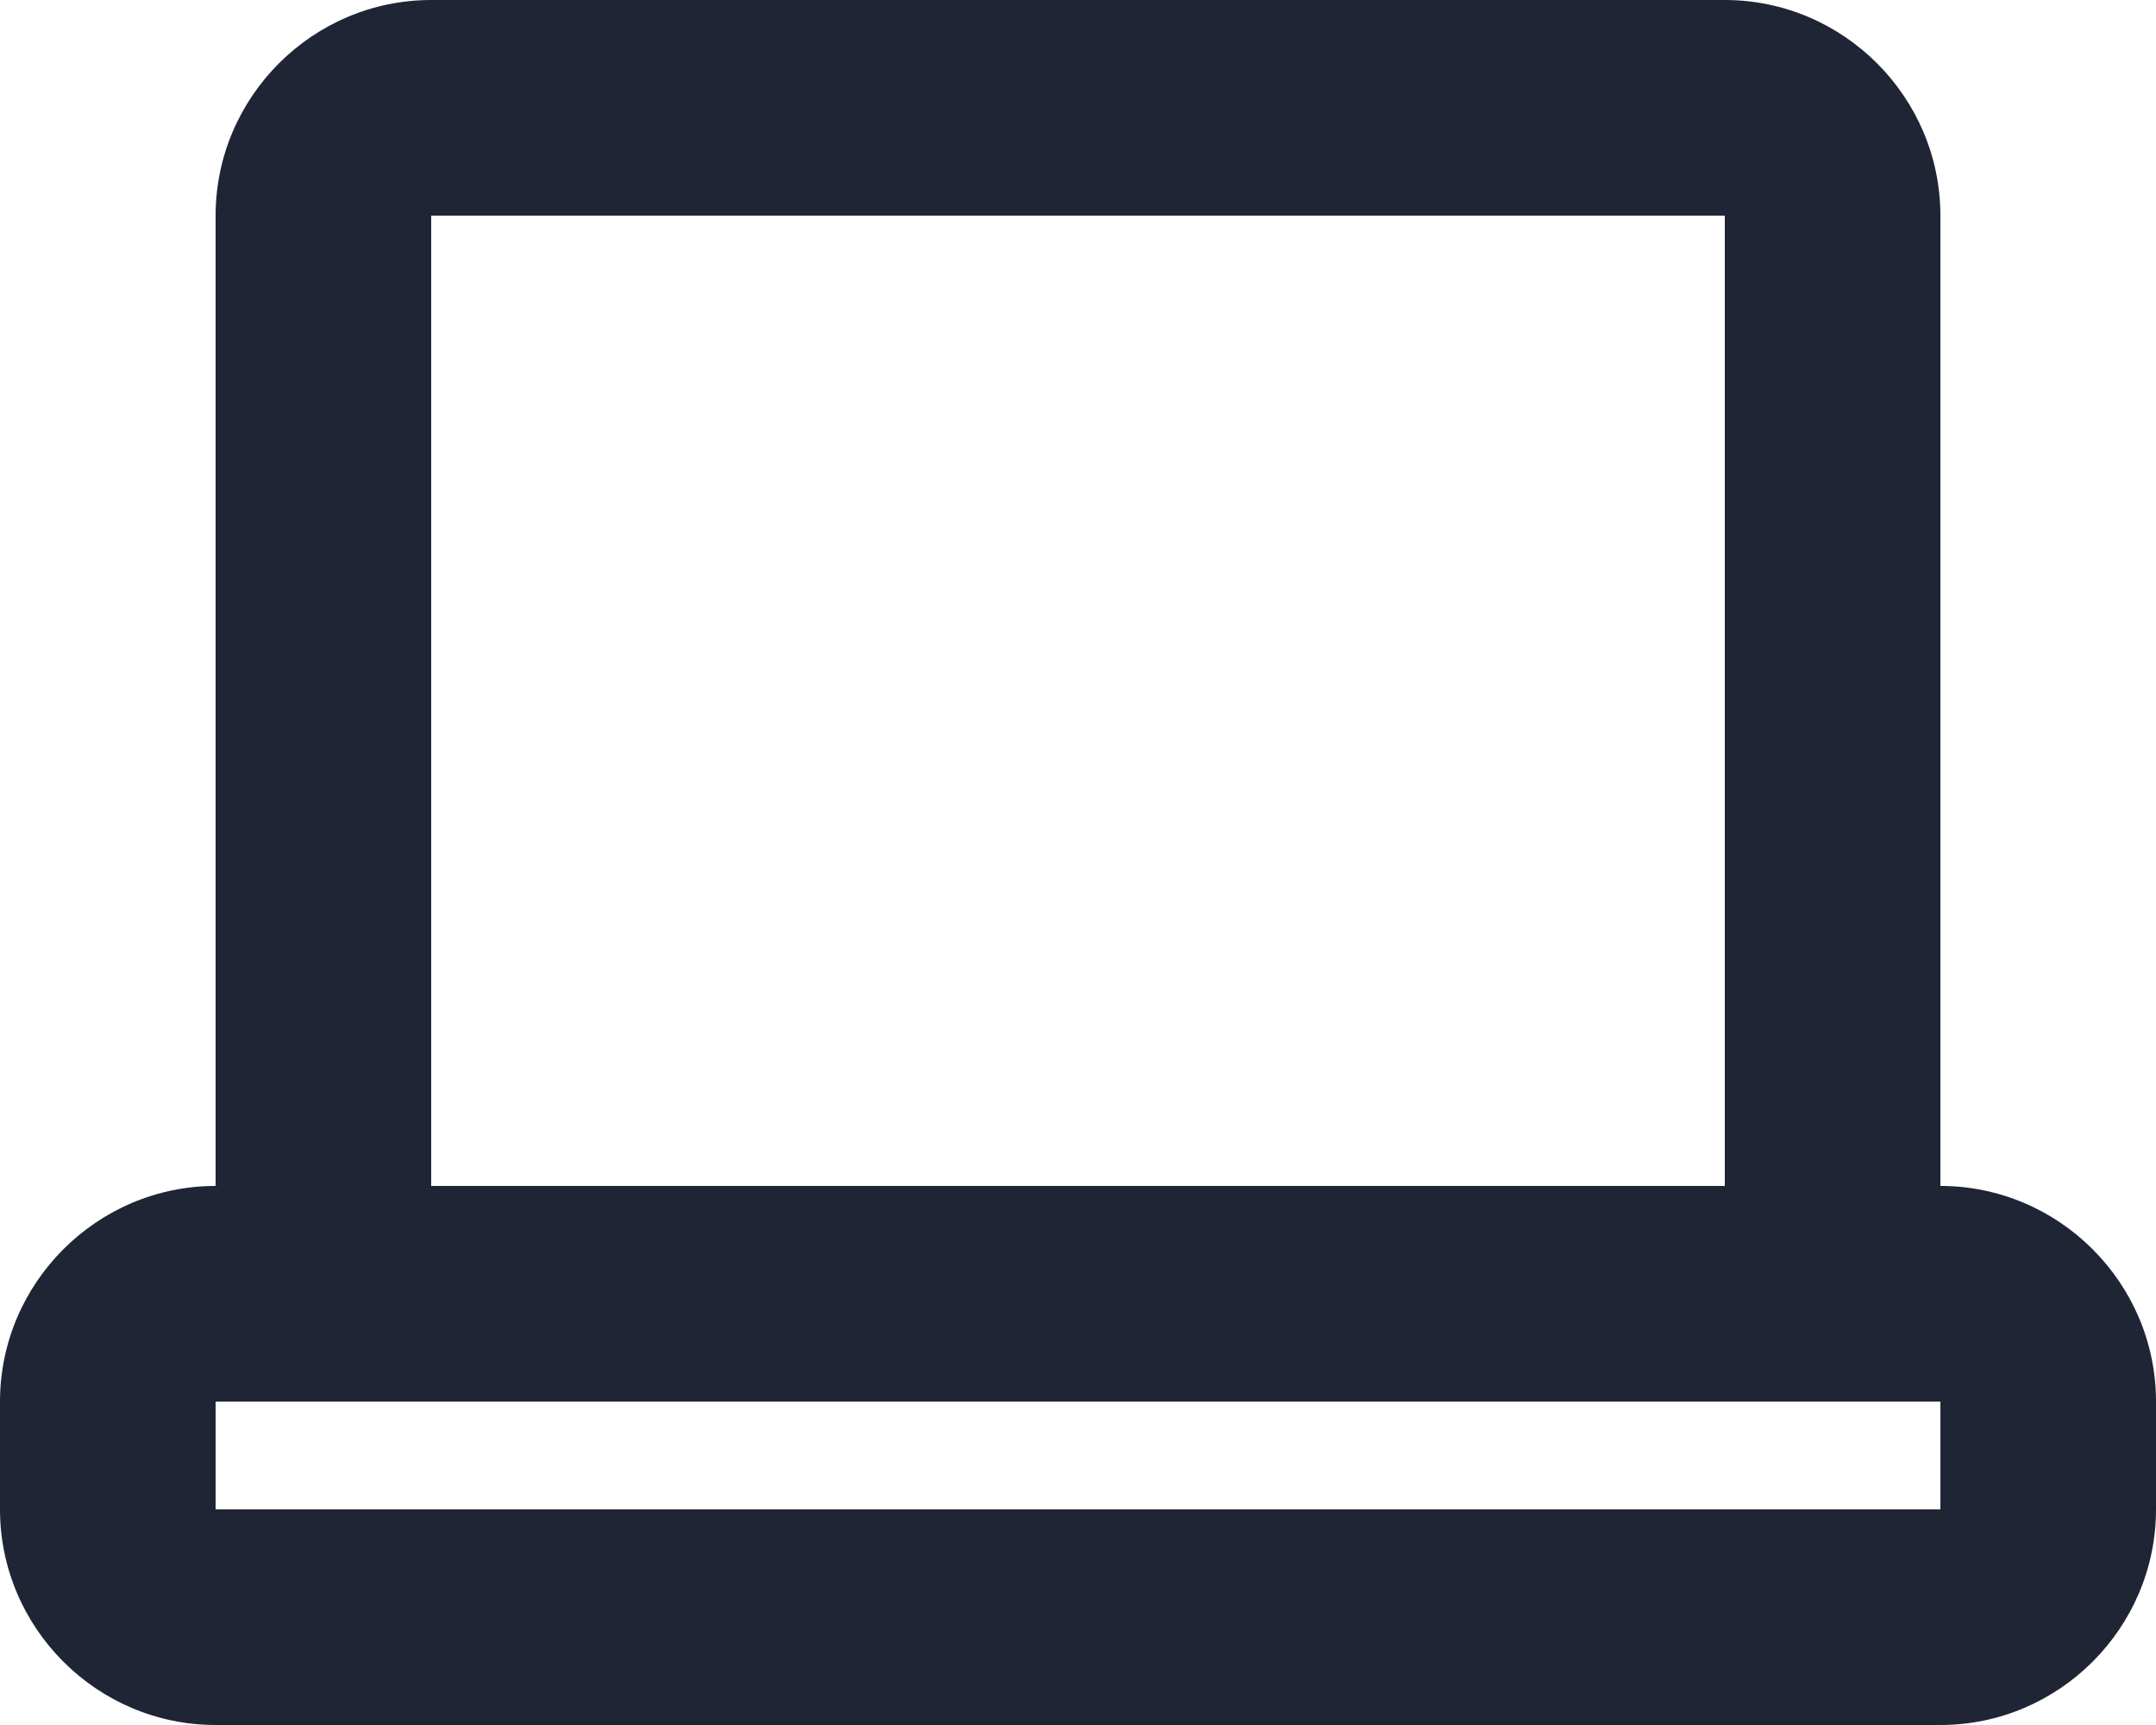 <?xml version="1.0" encoding="UTF-8"?>
<svg width="20px" height="16px" viewBox="0 0 20 16" version="1.1" xmlns="http://www.w3.org/2000/svg" xmlns:xlink="http://www.w3.org/1999/xlink">
    <title>ic_computer</title>
    <g id="Page-1" stroke="none" stroke-width="1" fill="none" fill-rule="evenodd">
        <g id="Efix.lv---Homepage" transform="translate(-391, -305)" fill="#1F2535" fill-rule="nonzero">
            <g id="Left-nav" transform="translate(375, 235)">
                <g id="Datortehnika" transform="translate(0, 55)">
                    <g id="ic_computer" transform="translate(16, 15)">
                        <path d="M20,14 L20,13 C20,11.9 19.1,11 18,11 L18,2 C18,0.9 17.1,0 16,0 L4,0 C2.9,0 2,0.9 2,2 L2,11 C0.9,11 0,11.9 0,13 L0,14 C0,15.1 0.9,16 2,16 L18,16 C19.1,16 20,15.1 20,14 Z M4,2 L16,2 L16,11 L4,11 L4,2 Z M2,13 L18,13 L18,14 L2,14 L2,13 Z" id="Shape"></path>
                    </g>
                </g>
            </g>
        </g>
    </g>
</svg>